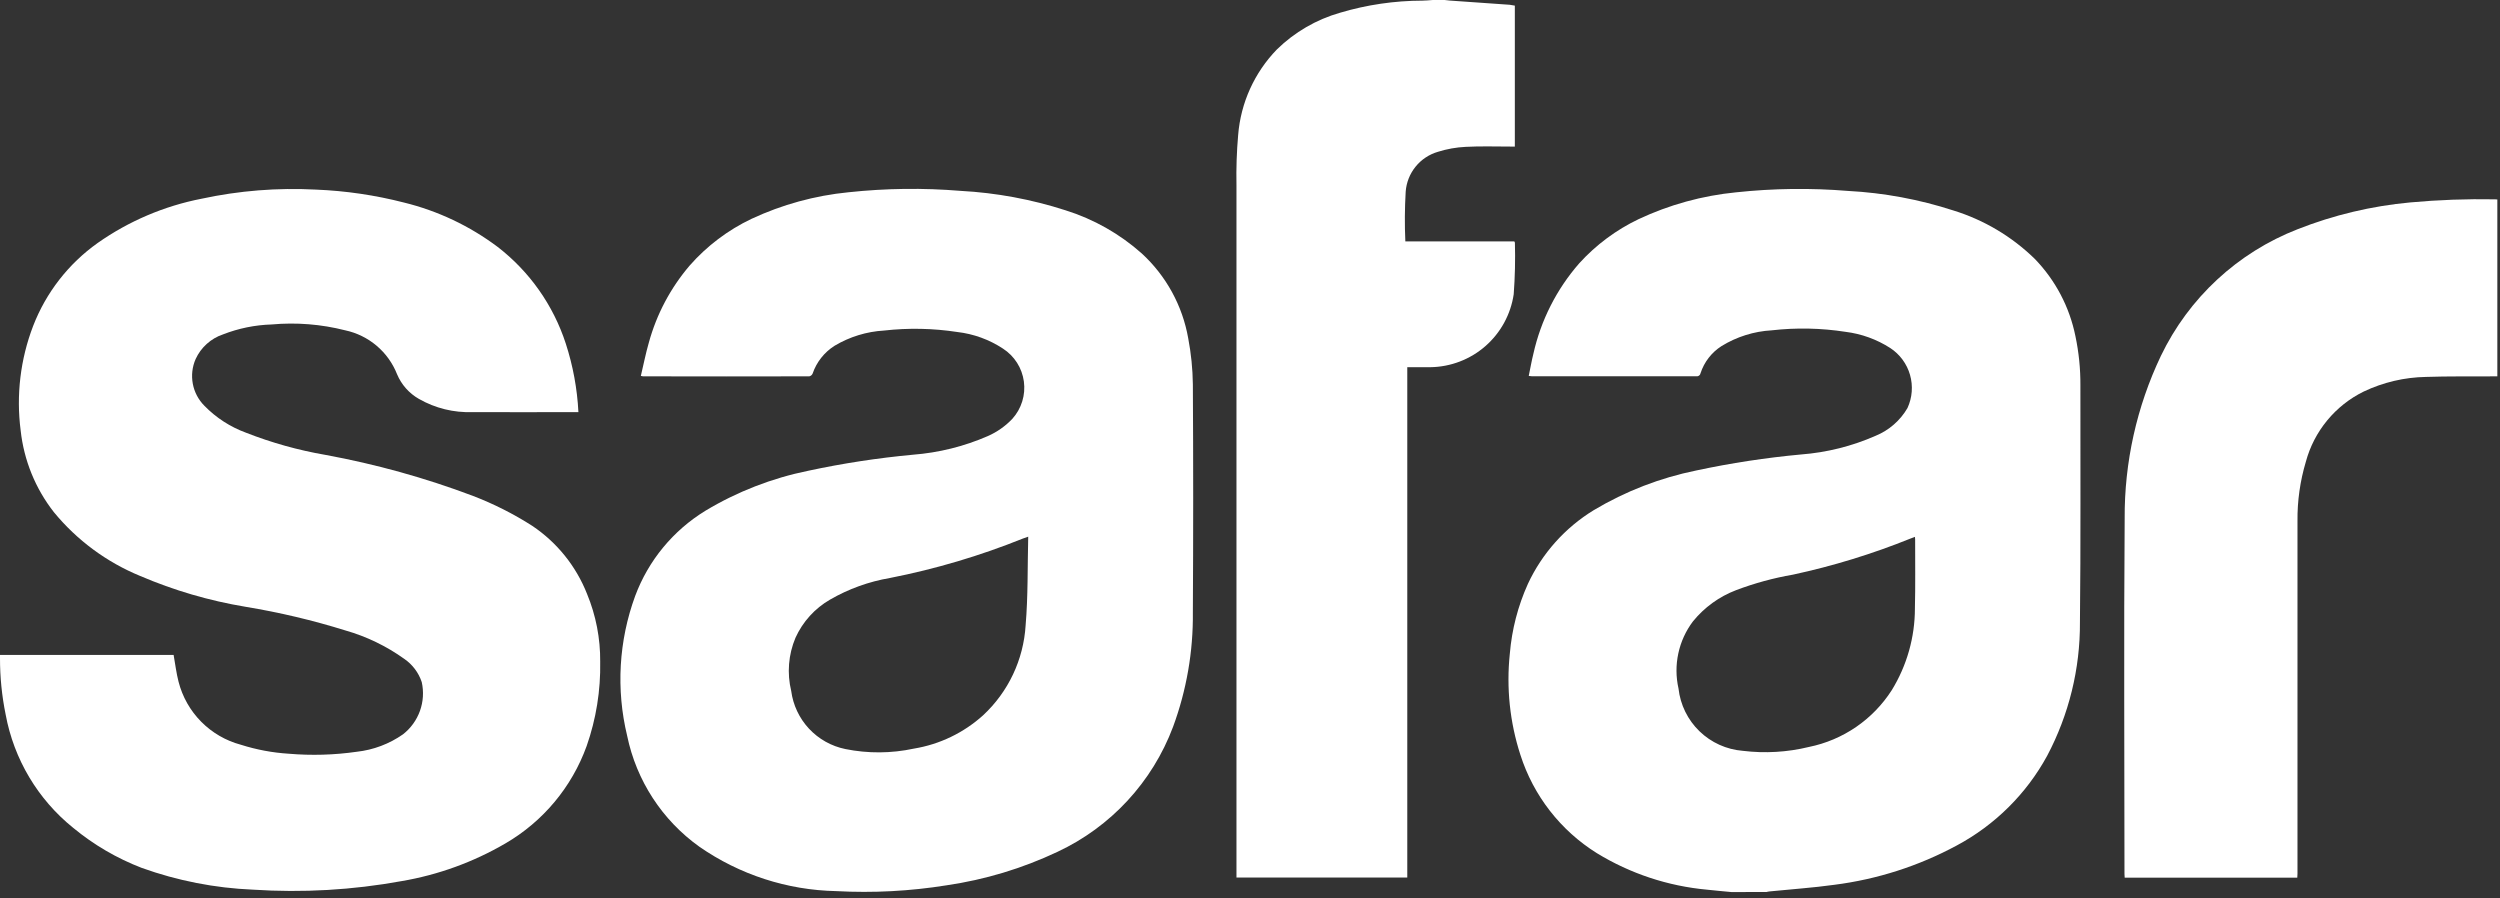 <svg width="167" height="60" viewBox="0 0 167 60" fill="none" xmlns="http://www.w3.org/2000/svg">
<rect x="0" y="0" width="167" height="60" fill="#333333" stroke="none"/>
<path d="M115.654 59.589C115.116 59.536 114.574 59.492 114.039 59.431C111.428 59.194 108.906 58.359 106.67 56.991C104.242 55.475 102.431 53.147 101.561 50.421C100.856 48.244 100.616 45.943 100.856 43.667C100.99 42.056 101.398 40.479 102.063 39.005C103.013 36.964 104.546 35.25 106.467 34.076C108.585 32.812 110.902 31.916 113.32 31.426C115.626 30.933 117.959 30.576 120.307 30.359C122.029 30.227 123.717 29.804 125.298 29.108C126.19 28.741 126.936 28.09 127.42 27.256C127.74 26.561 127.8 25.775 127.589 25.04C127.379 24.305 126.911 23.67 126.272 23.25C125.369 22.669 124.348 22.299 123.283 22.167C121.651 21.913 119.992 21.879 118.351 22.066C117.164 22.133 116.013 22.495 115 23.117C114.335 23.542 113.839 24.183 113.595 24.933C113.585 24.996 113.55 25.053 113.498 25.091C113.447 25.129 113.382 25.145 113.319 25.136C109.66 25.136 106.002 25.136 102.343 25.136C102.284 25.136 102.224 25.124 102.12 25.112C102.224 24.61 102.309 24.12 102.427 23.644C102.927 21.4 103.982 19.317 105.495 17.587C106.613 16.357 107.959 15.355 109.459 14.639C111.51 13.676 113.71 13.07 115.964 12.848C118.451 12.581 120.958 12.549 123.451 12.754C125.844 12.881 128.21 13.32 130.488 14.06C132.529 14.691 134.391 15.798 135.92 17.29C137.302 18.715 138.245 20.508 138.638 22.453C138.866 23.535 138.978 24.638 138.971 25.743C138.962 31.015 138.999 36.289 138.94 41.561C138.958 44.671 138.205 47.738 136.75 50.487C135.363 53.03 133.263 55.113 130.708 56.48C128.165 57.852 125.389 58.742 122.522 59.106C121.091 59.306 119.646 59.4 118.207 59.547C118.138 59.547 118.071 59.573 118.003 59.586L115.654 59.589ZM127.92 35.863C127.796 35.909 127.706 35.941 127.618 35.976C125.075 37.003 122.449 37.809 119.768 38.387C118.473 38.61 117.202 38.957 115.973 39.422C114.844 39.852 113.849 40.572 113.088 41.511C112.611 42.143 112.278 42.871 112.112 43.646C111.945 44.42 111.949 45.221 112.124 45.993C112.245 47.078 112.74 48.087 113.523 48.846C114.307 49.605 115.331 50.068 116.419 50.155C117.894 50.336 119.39 50.249 120.834 49.897C121.964 49.668 123.036 49.214 123.986 48.563C124.937 47.911 125.747 47.075 126.369 46.105C127.381 44.459 127.917 42.565 127.916 40.633C127.953 39.108 127.929 37.581 127.932 36.054C127.932 36.002 127.932 35.951 127.92 35.863Z" fill="white"/>
<path d="M96.502 0C96.614 0.012 96.727 0.029 96.838 0.037C98.176 0.135 99.514 0.229 100.851 0.319C100.965 0.332 101.079 0.351 101.191 0.376V9.791H100.906C99.906 9.791 98.904 9.756 97.907 9.81C97.278 9.84 96.656 9.951 96.056 10.14C95.467 10.311 94.945 10.658 94.56 11.134C94.174 11.611 93.944 12.194 93.9 12.805C93.835 13.91 93.827 15.018 93.877 16.124H101.157C101.182 16.18 101.196 16.196 101.196 16.212C101.227 17.36 101.201 18.509 101.116 19.654C100.919 20.997 100.248 22.226 99.226 23.12C98.203 24.014 96.895 24.513 95.537 24.529H94.006V58.621H82.596V58.268C82.596 42.969 82.596 27.67 82.596 12.372C82.574 11.251 82.611 10.13 82.709 9.013C82.882 6.868 83.795 4.851 85.293 3.306C86.476 2.148 87.929 1.303 89.521 0.849C91.305 0.318 93.155 0.047 95.016 0.043C95.242 0.043 95.47 0.016 95.696 0.001L96.502 0Z" fill="white"/>
<path d="M3.88647e-05 43.75H11.598C11.707 44.356 11.776 44.958 11.927 45.539C12.185 46.548 12.707 47.47 13.439 48.21C14.172 48.95 15.088 49.482 16.095 49.75C17.132 50.08 18.205 50.281 19.291 50.349C20.804 50.478 22.327 50.434 23.83 50.218C24.942 50.095 26.005 49.694 26.921 49.052C27.438 48.649 27.83 48.107 28.052 47.49C28.274 46.872 28.316 46.205 28.173 45.564C27.963 44.934 27.554 44.39 27.007 44.014C25.815 43.16 24.485 42.517 23.074 42.114C20.891 41.434 18.663 40.906 16.406 40.534C13.983 40.132 11.617 39.439 9.359 38.472C7.118 37.55 5.14 36.087 3.601 34.214C2.366 32.638 1.597 30.748 1.38 28.757C1.075 26.398 1.361 23.999 2.212 21.778C3.074 19.545 4.574 17.616 6.526 16.23C8.605 14.769 10.969 13.762 13.463 13.275C15.969 12.735 18.536 12.53 21.097 12.665C23.086 12.745 25.062 13.035 26.99 13.531C29.253 14.087 31.38 15.095 33.244 16.494C35.377 18.14 36.963 20.392 37.795 22.954C38.276 24.435 38.559 25.973 38.638 27.529H38.353C36.089 27.529 33.825 27.543 31.563 27.529C30.311 27.575 29.072 27.269 27.985 26.648C27.33 26.275 26.816 25.696 26.524 25C26.233 24.263 25.764 23.608 25.159 23.096C24.553 22.584 23.831 22.229 23.055 22.064C21.454 21.657 19.794 21.525 18.149 21.674C17.033 21.708 15.932 21.933 14.893 22.339C14.492 22.474 14.123 22.69 13.81 22.974C13.496 23.257 13.243 23.601 13.068 23.986C12.84 24.505 12.775 25.08 12.88 25.637C12.984 26.194 13.255 26.706 13.655 27.107C14.435 27.908 15.386 28.522 16.436 28.906C18.149 29.578 19.926 30.074 21.74 30.387C25.093 31.003 28.385 31.917 31.576 33.119C32.968 33.652 34.302 34.325 35.558 35.129C37.208 36.236 38.482 37.82 39.212 39.668C39.808 41.106 40.107 42.65 40.093 44.206C40.128 46.122 39.822 48.028 39.188 49.836C38.198 52.576 36.275 54.88 33.756 56.344C31.616 57.591 29.27 58.443 26.828 58.858C23.554 59.455 20.219 59.647 16.898 59.429C14.363 59.323 11.859 58.834 9.471 57.977C7.808 57.337 6.26 56.433 4.887 55.298C2.529 53.398 0.929 50.715 0.379 47.737C0.124 46.49 -0.003 45.221 3.88647e-05 43.949V43.758" fill="white"/>
<path d="M42.81 25.104C42.988 24.354 43.132 23.616 43.34 22.895C43.859 20.994 44.793 19.232 46.074 17.734C47.224 16.427 48.628 15.367 50.2 14.619C52.245 13.665 54.436 13.064 56.681 12.843C59.168 12.576 61.675 12.545 64.168 12.75C66.552 12.878 68.909 13.315 71.18 14.049C73.06 14.637 74.794 15.619 76.267 16.928C77.896 18.424 78.988 20.414 79.372 22.592C79.566 23.609 79.67 24.64 79.683 25.675C79.713 30.755 79.713 35.835 79.683 40.914C79.71 43.518 79.262 46.105 78.362 48.548C76.977 52.24 74.2 55.242 70.626 56.909C68.286 58.013 65.795 58.764 63.234 59.138C60.798 59.529 58.328 59.66 55.864 59.527C52.589 59.462 49.407 58.429 46.717 56.56C44.233 54.786 42.511 52.14 41.894 49.152C41.146 46.053 41.332 42.802 42.43 39.809C43.314 37.438 44.968 35.433 47.128 34.114C49.25 32.839 51.575 31.937 54.001 31.445C56.306 30.95 58.639 30.593 60.987 30.375C62.711 30.241 64.401 29.821 65.987 29.13C66.607 28.857 67.166 28.463 67.631 27.97C67.931 27.635 68.154 27.24 68.286 26.811C68.418 26.381 68.455 25.929 68.395 25.484C68.335 25.039 68.179 24.612 67.938 24.233C67.697 23.854 67.377 23.532 67 23.288C66.081 22.683 65.033 22.302 63.941 22.177C62.325 21.929 60.684 21.897 59.06 22.08C57.891 22.148 56.756 22.497 55.75 23.097C55.063 23.532 54.545 24.188 54.282 24.957C54.262 25.003 54.231 25.044 54.192 25.076C54.154 25.107 54.108 25.129 54.059 25.139C50.356 25.148 46.654 25.148 42.952 25.139C42.903 25.132 42.854 25.123 42.806 25.11M68.687 35.849C68.511 35.911 68.42 35.939 68.332 35.974C65.462 37.129 62.49 38.011 59.455 38.608C58.045 38.848 56.688 39.337 55.449 40.053C54.431 40.64 53.623 41.532 53.138 42.603C52.665 43.726 52.565 44.972 52.853 46.157C52.977 47.1 53.393 47.981 54.042 48.677C54.691 49.372 55.541 49.848 56.474 50.037C57.983 50.342 59.539 50.331 61.044 50.008C62.768 49.725 64.374 48.953 65.671 47.782C67.357 46.216 68.375 44.06 68.512 41.763C68.677 39.819 68.634 37.858 68.685 35.846" fill="white"/>
<path d="M153.464 58.628H141.929C141.929 58.545 141.915 58.461 141.915 58.377C141.915 50.464 141.866 42.551 141.928 34.639C141.905 30.882 142.732 27.169 144.346 23.776C146.208 19.896 149.476 16.87 153.486 15.31C155.893 14.362 158.423 13.76 161 13.522C162.887 13.349 164.781 13.28 166.676 13.315C166.718 13.315 166.761 13.315 166.822 13.326V25.141H166.507C165.024 25.15 163.541 25.128 162.06 25.178C160.617 25.203 159.197 25.537 157.893 26.157C156.953 26.618 156.122 27.275 155.456 28.084C154.79 28.892 154.304 29.833 154.031 30.845C153.647 32.13 153.458 33.467 153.472 34.808C153.472 42.66 153.472 50.511 153.472 58.363C153.472 58.448 153.463 58.533 153.458 58.63" fill="white"/>
</svg>
